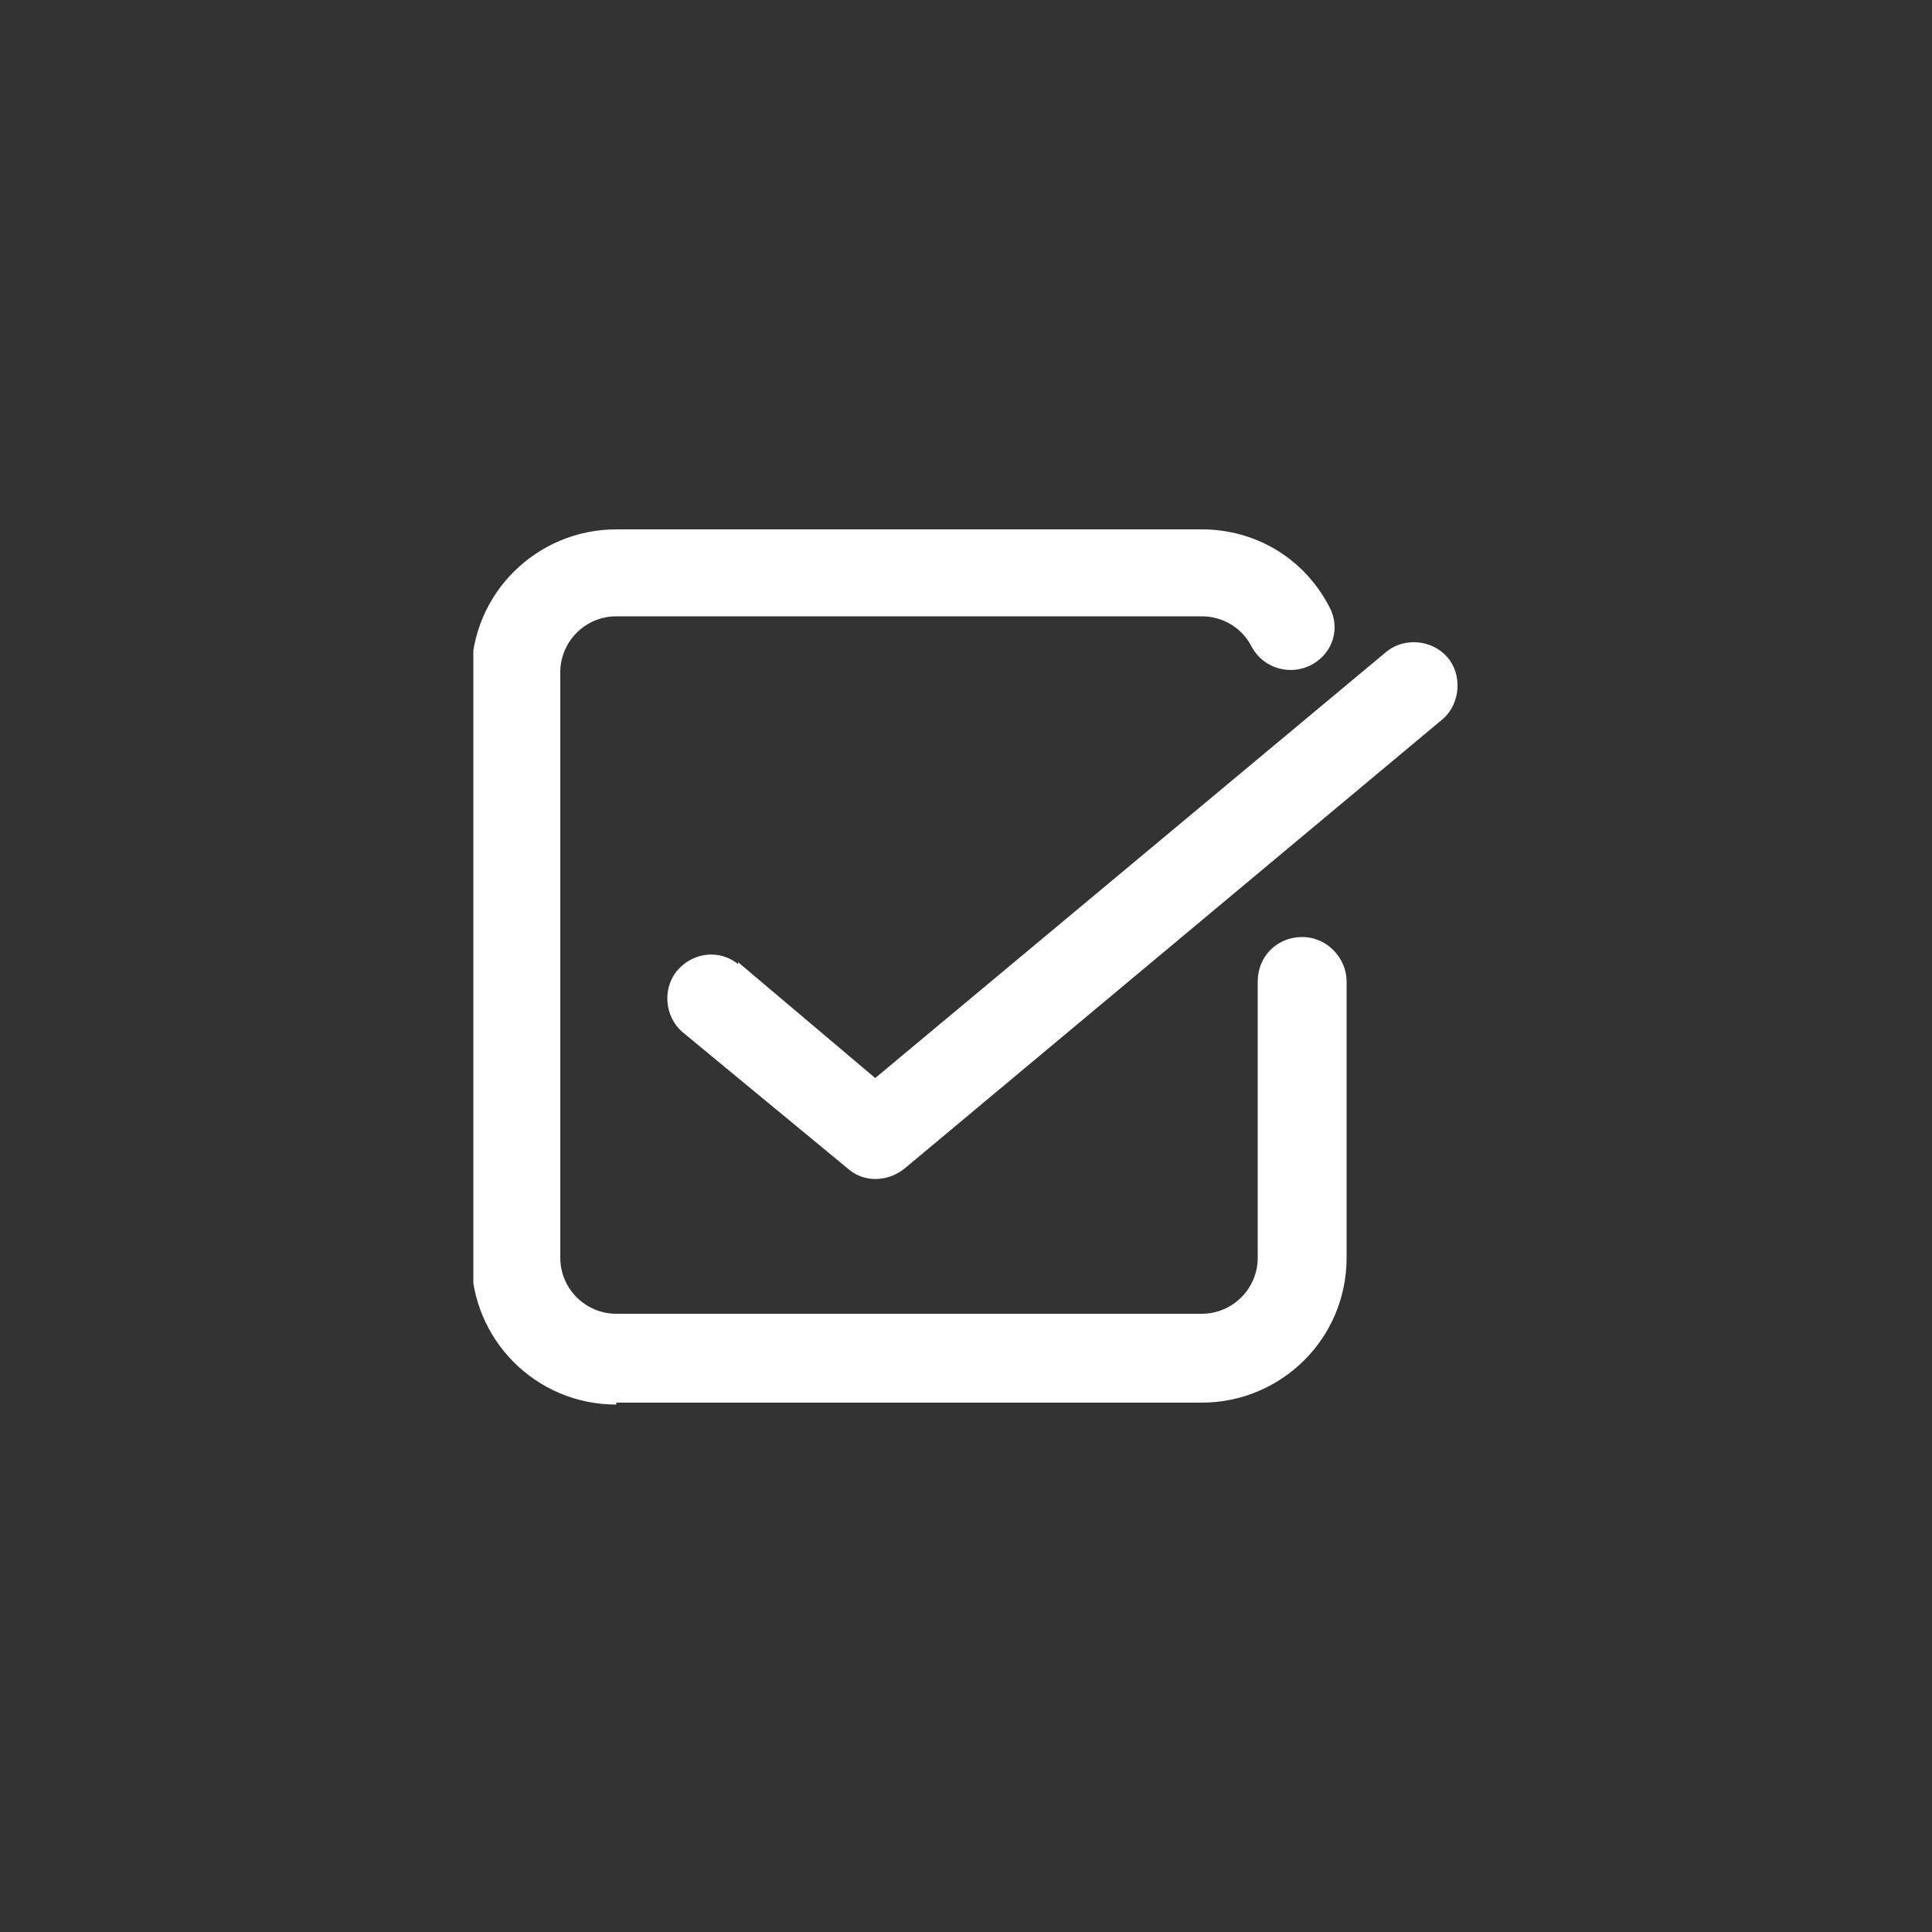 <?xml version="1.0" encoding="UTF-8"?>
<svg xmlns="http://www.w3.org/2000/svg" xmlns:xlink="http://www.w3.org/1999/xlink" id="Ebene_1" version="1.1" viewBox="0 0 100 100">
  <rect x="0" y="0" width="100" height="100" fill="#333333" stroke="none"/>
  <defs>
    <style>
      .st0 {
        fill: none;
      }

      .st1 {
        fill: #fff;
      }

      .st2 {
        clip-path: url(#clippath);
      }
    </style>
    <clipPath id="clippath">
      <rect class="st0" x="24.5" y="27.4" width="51.1" height="45.3"></rect>
    </clipPath>
  </defs>
  <g class="st2">
    <g id="Gruppe_730">
      <path id="Pfad_1543" class="st1" d="M38.2,49.9c-1-.8-2.4-.6-3.2.4-.7.9-.6,2.3.3,3.1l8.6,7.1s0,0,0,0c.8.7,2,.7,2.9,0l27.9-23.3c.9-.8,1-2.3.2-3.2-.8-.9-2.2-1-3.1-.3l-26.5,22.1-7.1-6Z"></path>
      <path id="Pfad_1544" class="st1" d="M31.9,72.6h30.3c4.1,0,7.5-3.3,7.5-7.5v-14.3c0-1.2-1-2.3-2.3-2.3s-2.3,1-2.3,2.3v14.3c0,1.6-1.3,2.9-2.9,2.9h-30.3c-1.6,0-2.9-1.3-2.9-2.9v-30.3c0-1.6,1.3-2.9,2.9-2.9h30.3c1.1,0,2.1.6,2.6,1.6.6,1.1,2,1.5,3.1.9,1.1-.6,1.5-1.9.9-3-1.3-2.5-3.8-4-6.6-4h-30.3c-4.1,0-7.5,3.3-7.5,7.5v30.3c0,4.1,3.3,7.5,7.5,7.5"></path>
    </g>
  </g>
</svg>
